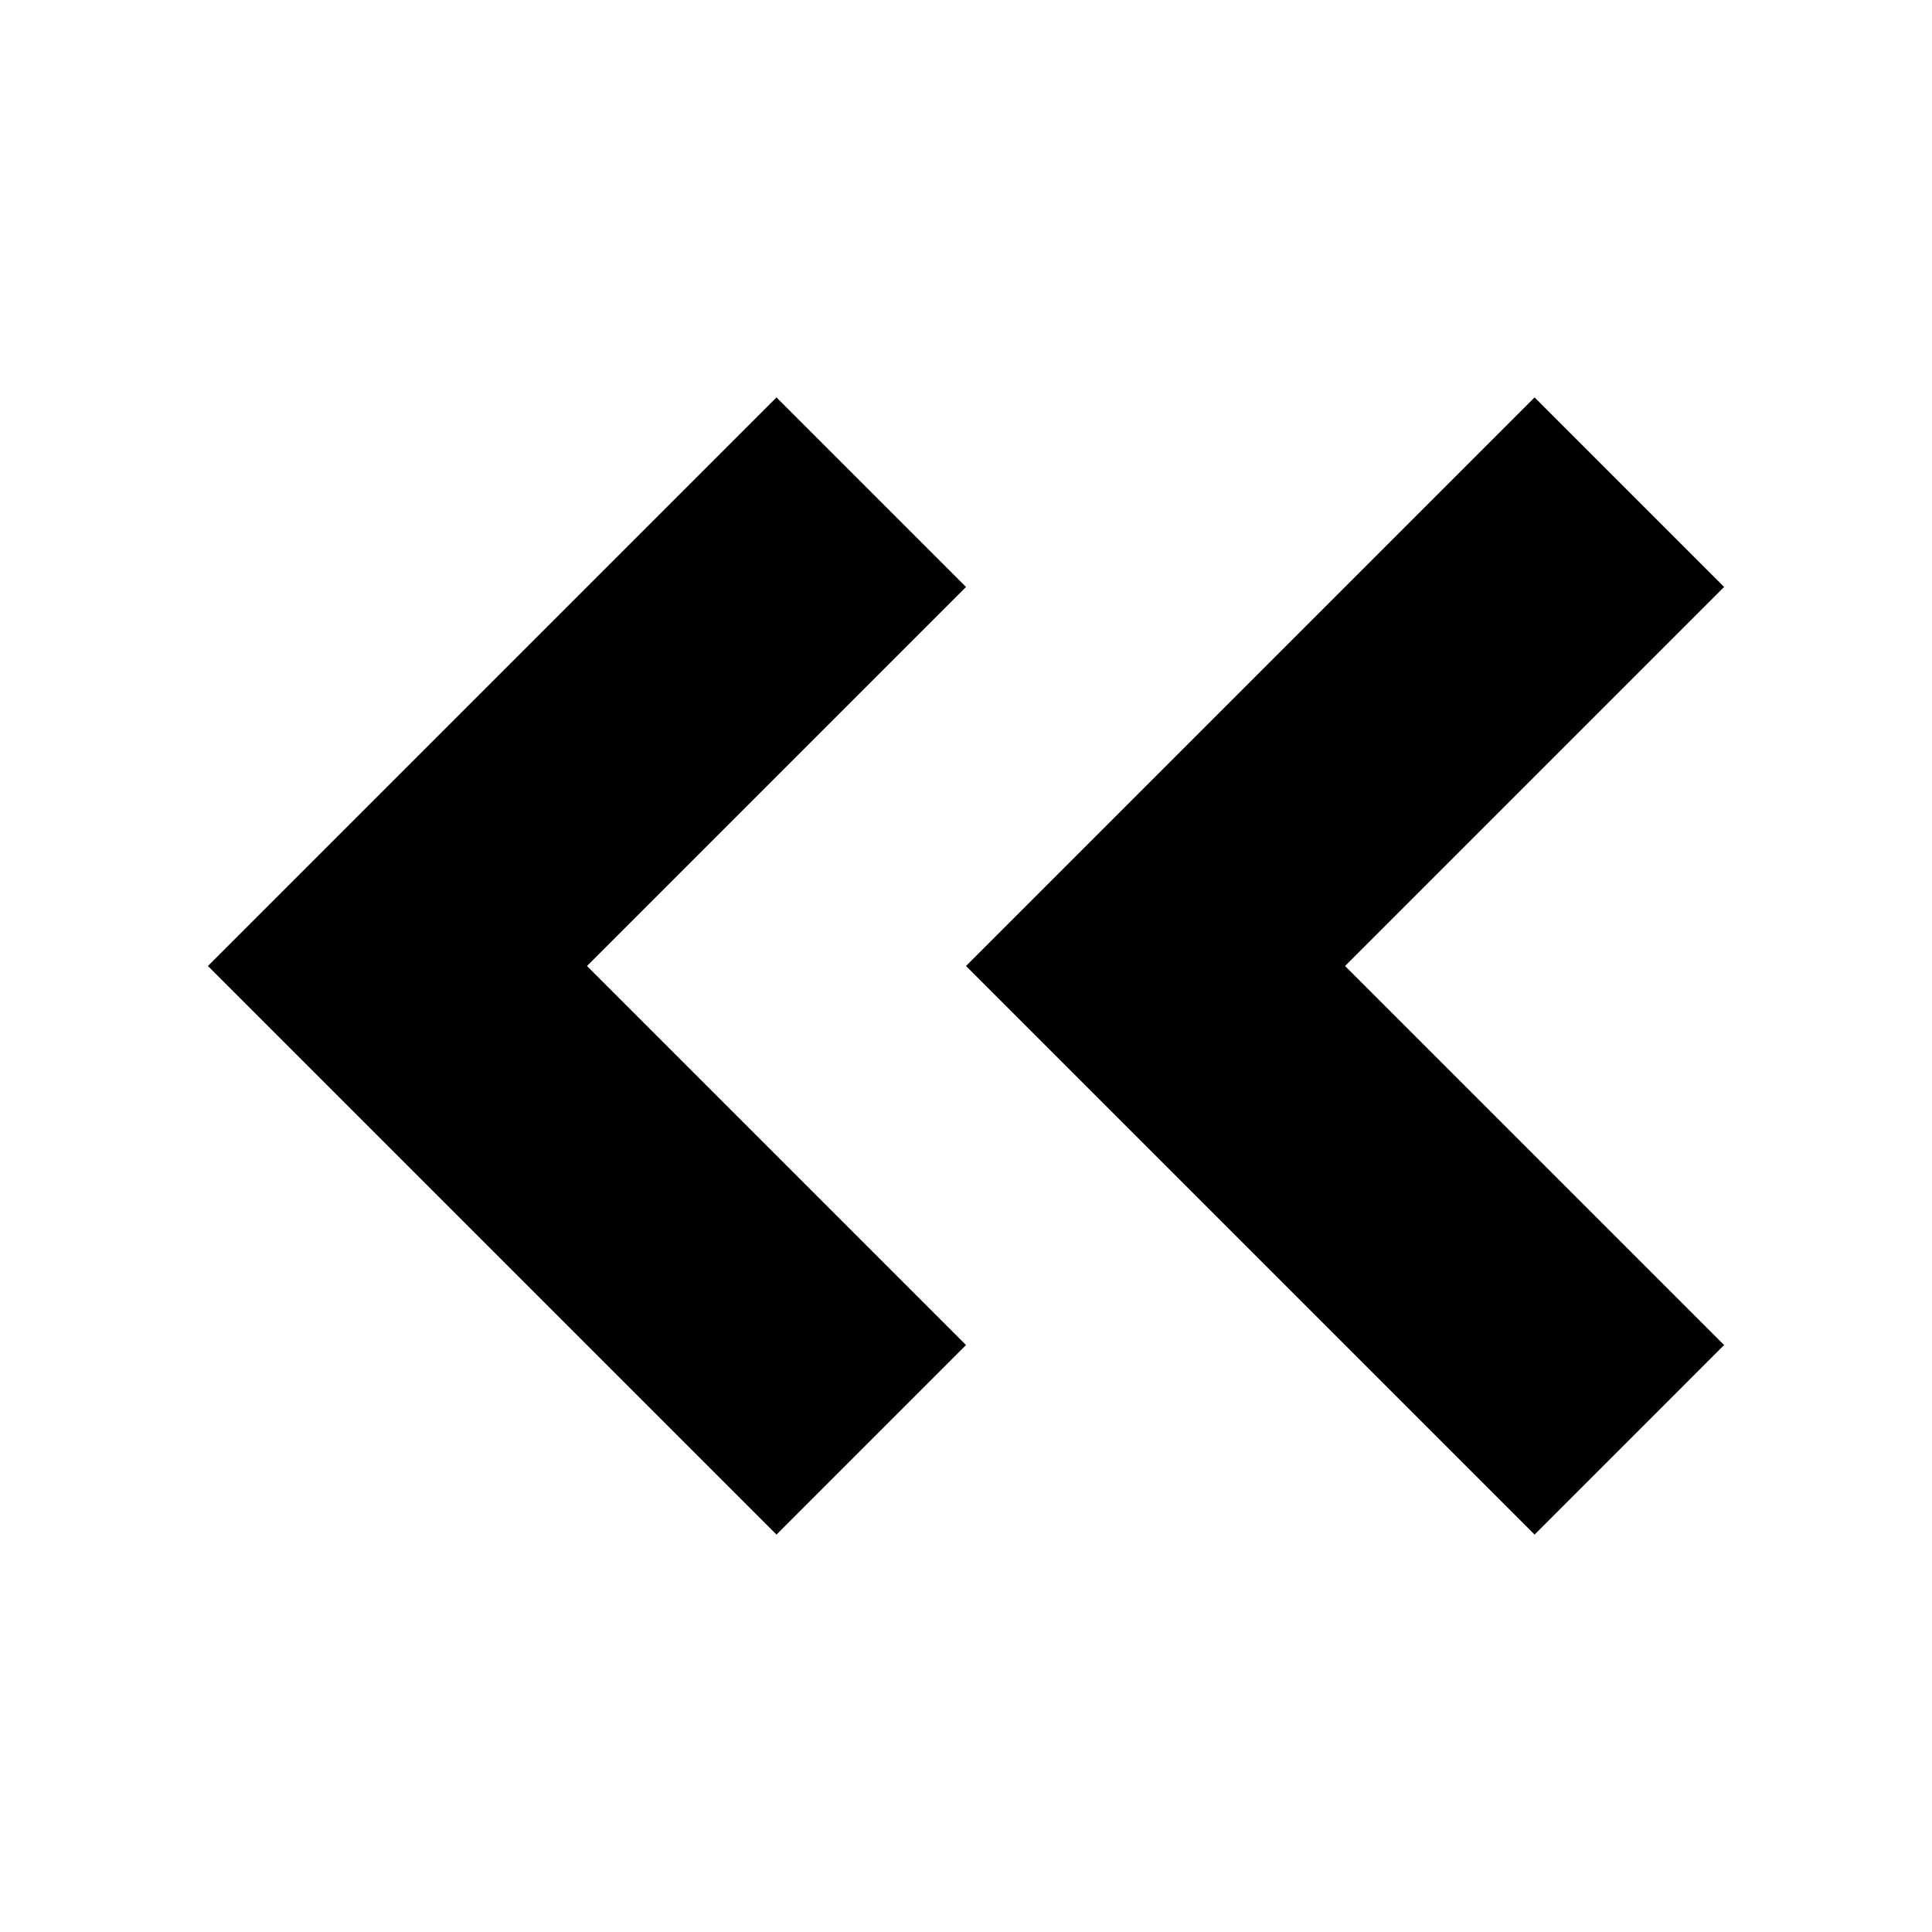<?xml version="1.0" encoding="UTF-8"?>
<!-- Uploaded to: ICON Repo, www.svgrepo.com, Generator: ICON Repo Mixer Tools -->
<svg fill="#000000" width="800px" height="800px" version="1.1" viewBox="144 144 512 512" xmlns="http://www.w3.org/2000/svg">
 <path d="m550.68 550.68-150.68-150.68 150.68-150.68 50.227 50.23-100.45 100.45 100.45 100.45zm-200.9 0-150.68-150.68 150.68-150.68 50.227 50.23-100.45 100.45 100.45 100.45z" fill-rule="evenodd"/>
</svg>